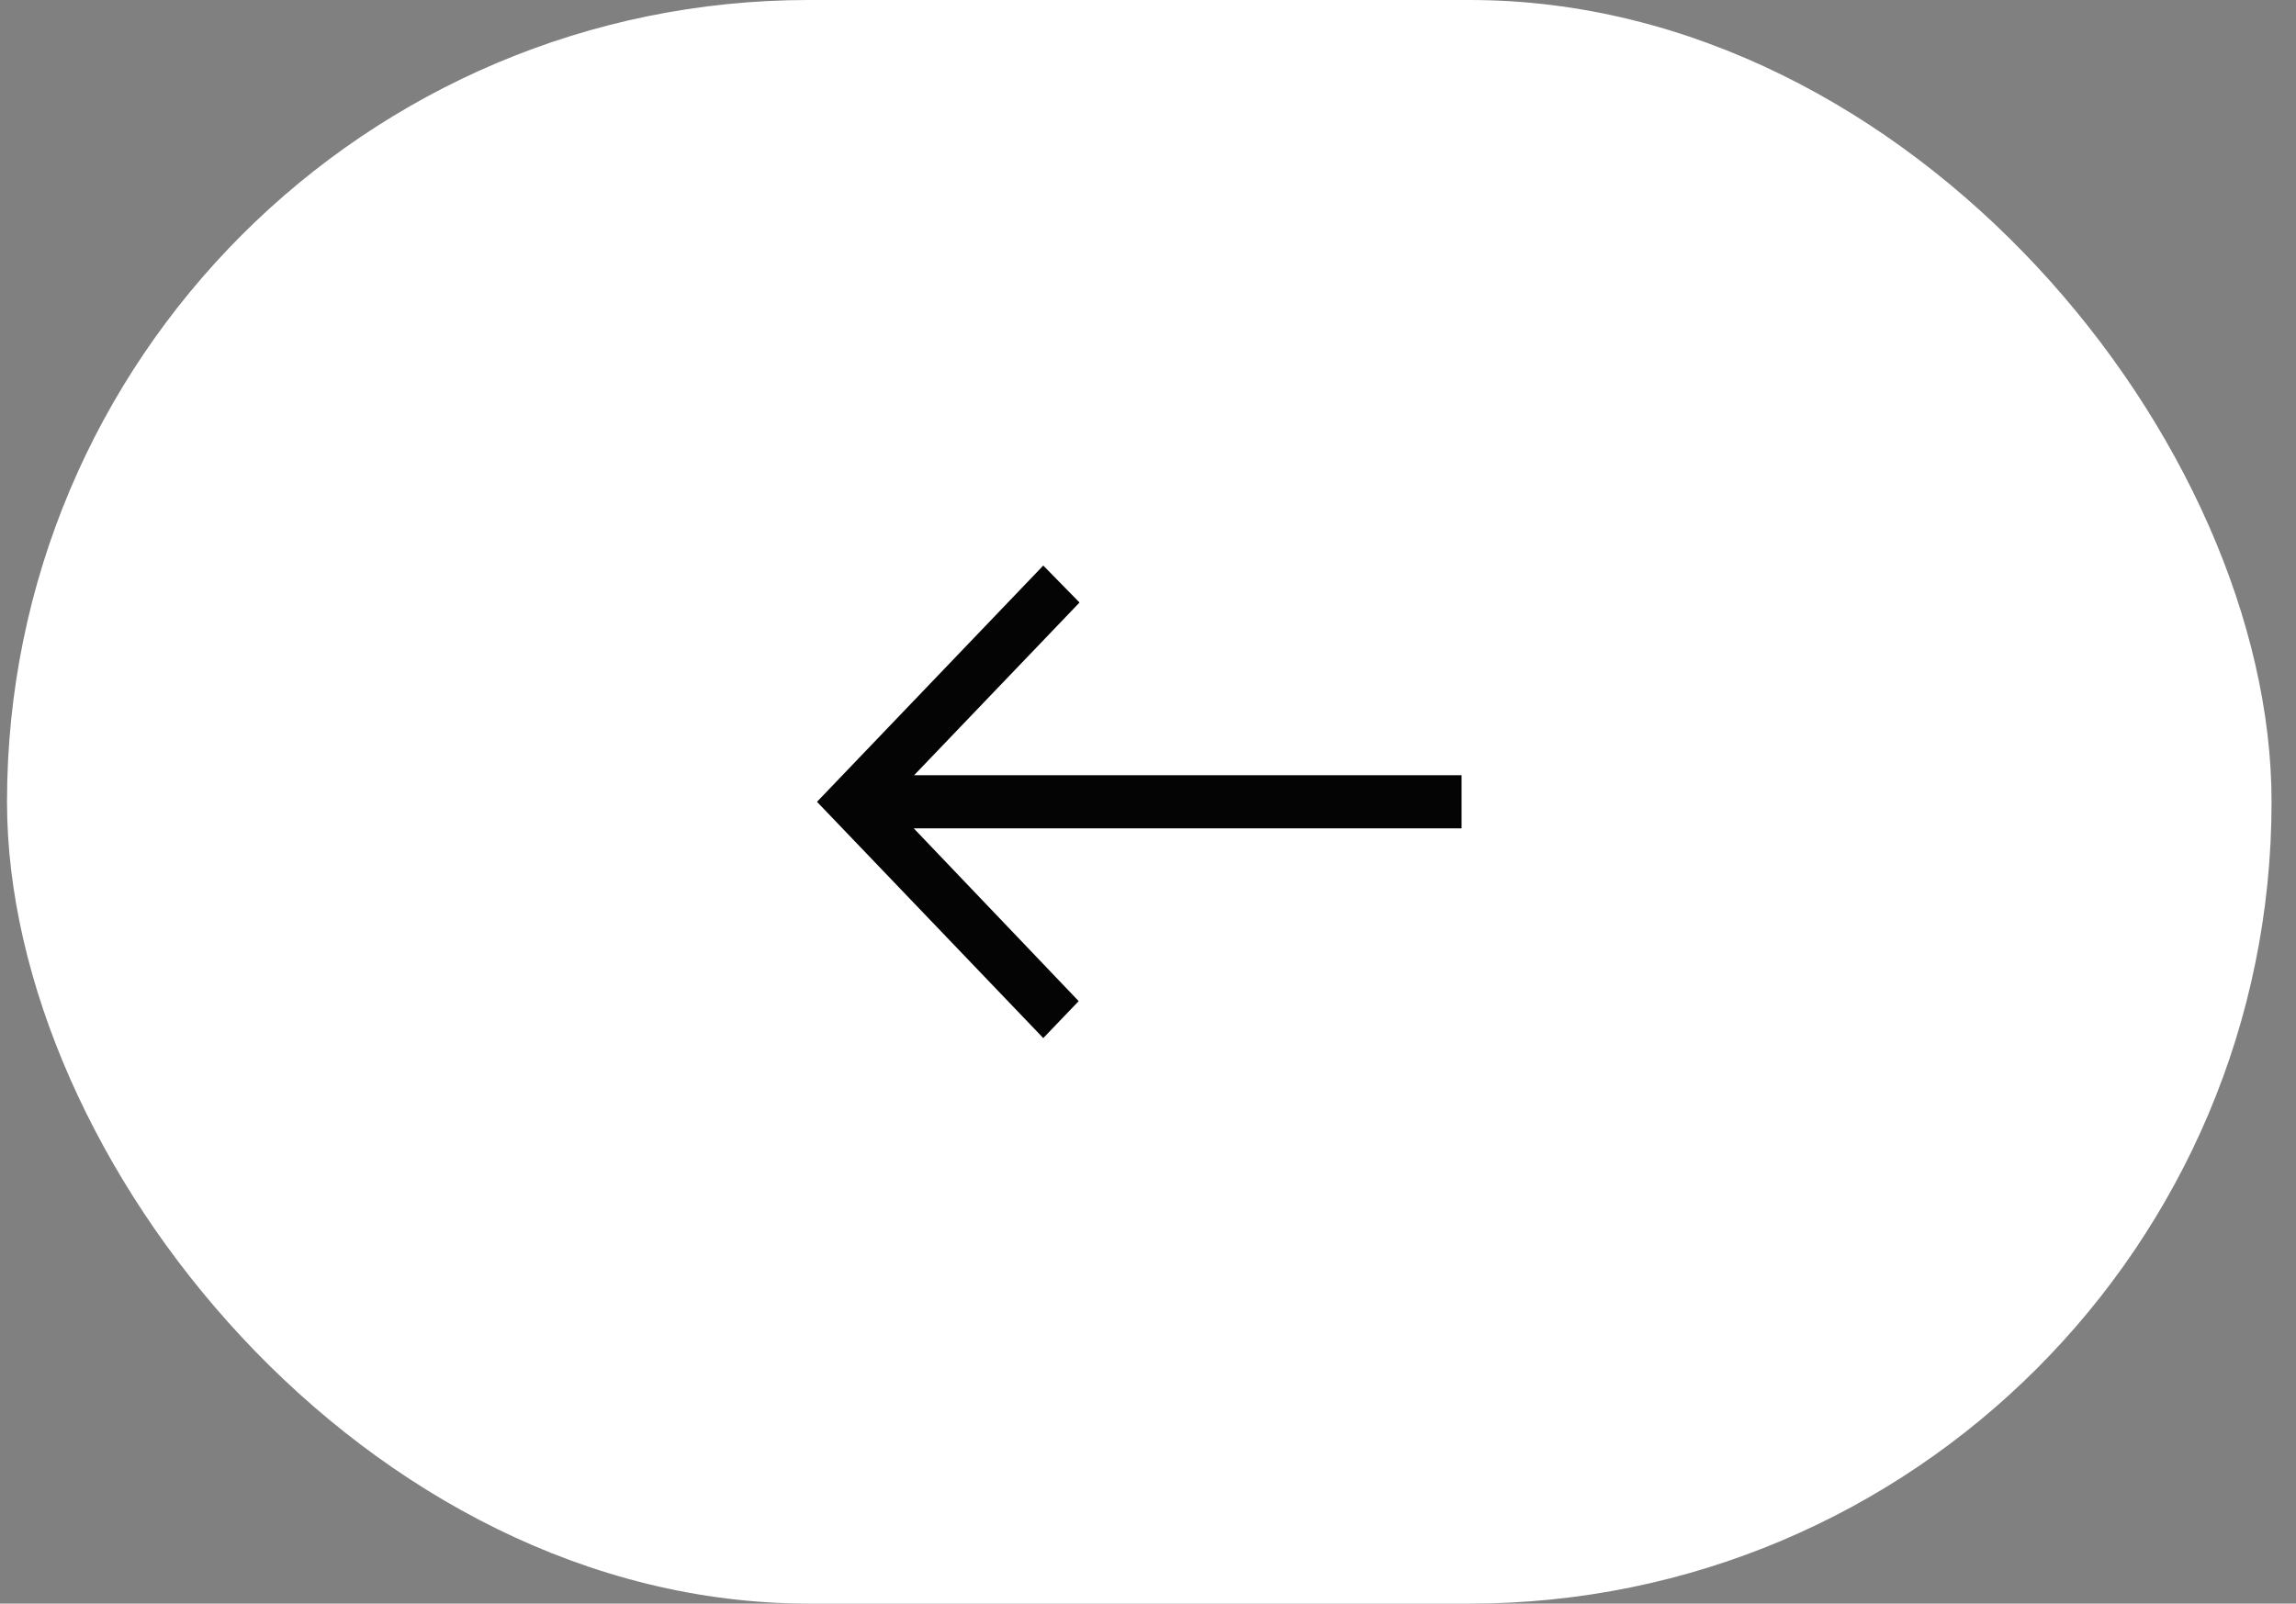 <svg width="73" height="51" viewBox="0 0 73 51" fill="none" xmlns="http://www.w3.org/2000/svg">
<rect x="0" y="0" width="73" height="51" fill="#808080" stroke="none"/>
<rect x="72.223" y="51" width="72" height="51" rx="25.5" transform="rotate(-180 72.223 51)" fill="white"/>
<path d="M25.976 25.5L33.17 33.014L34.296 31.839L29.053 26.345L46.47 26.345L46.47 24.655L29.063 24.655L34.323 19.162L33.17 17.986L25.976 25.5Z" fill="#040404"/>
</svg>
